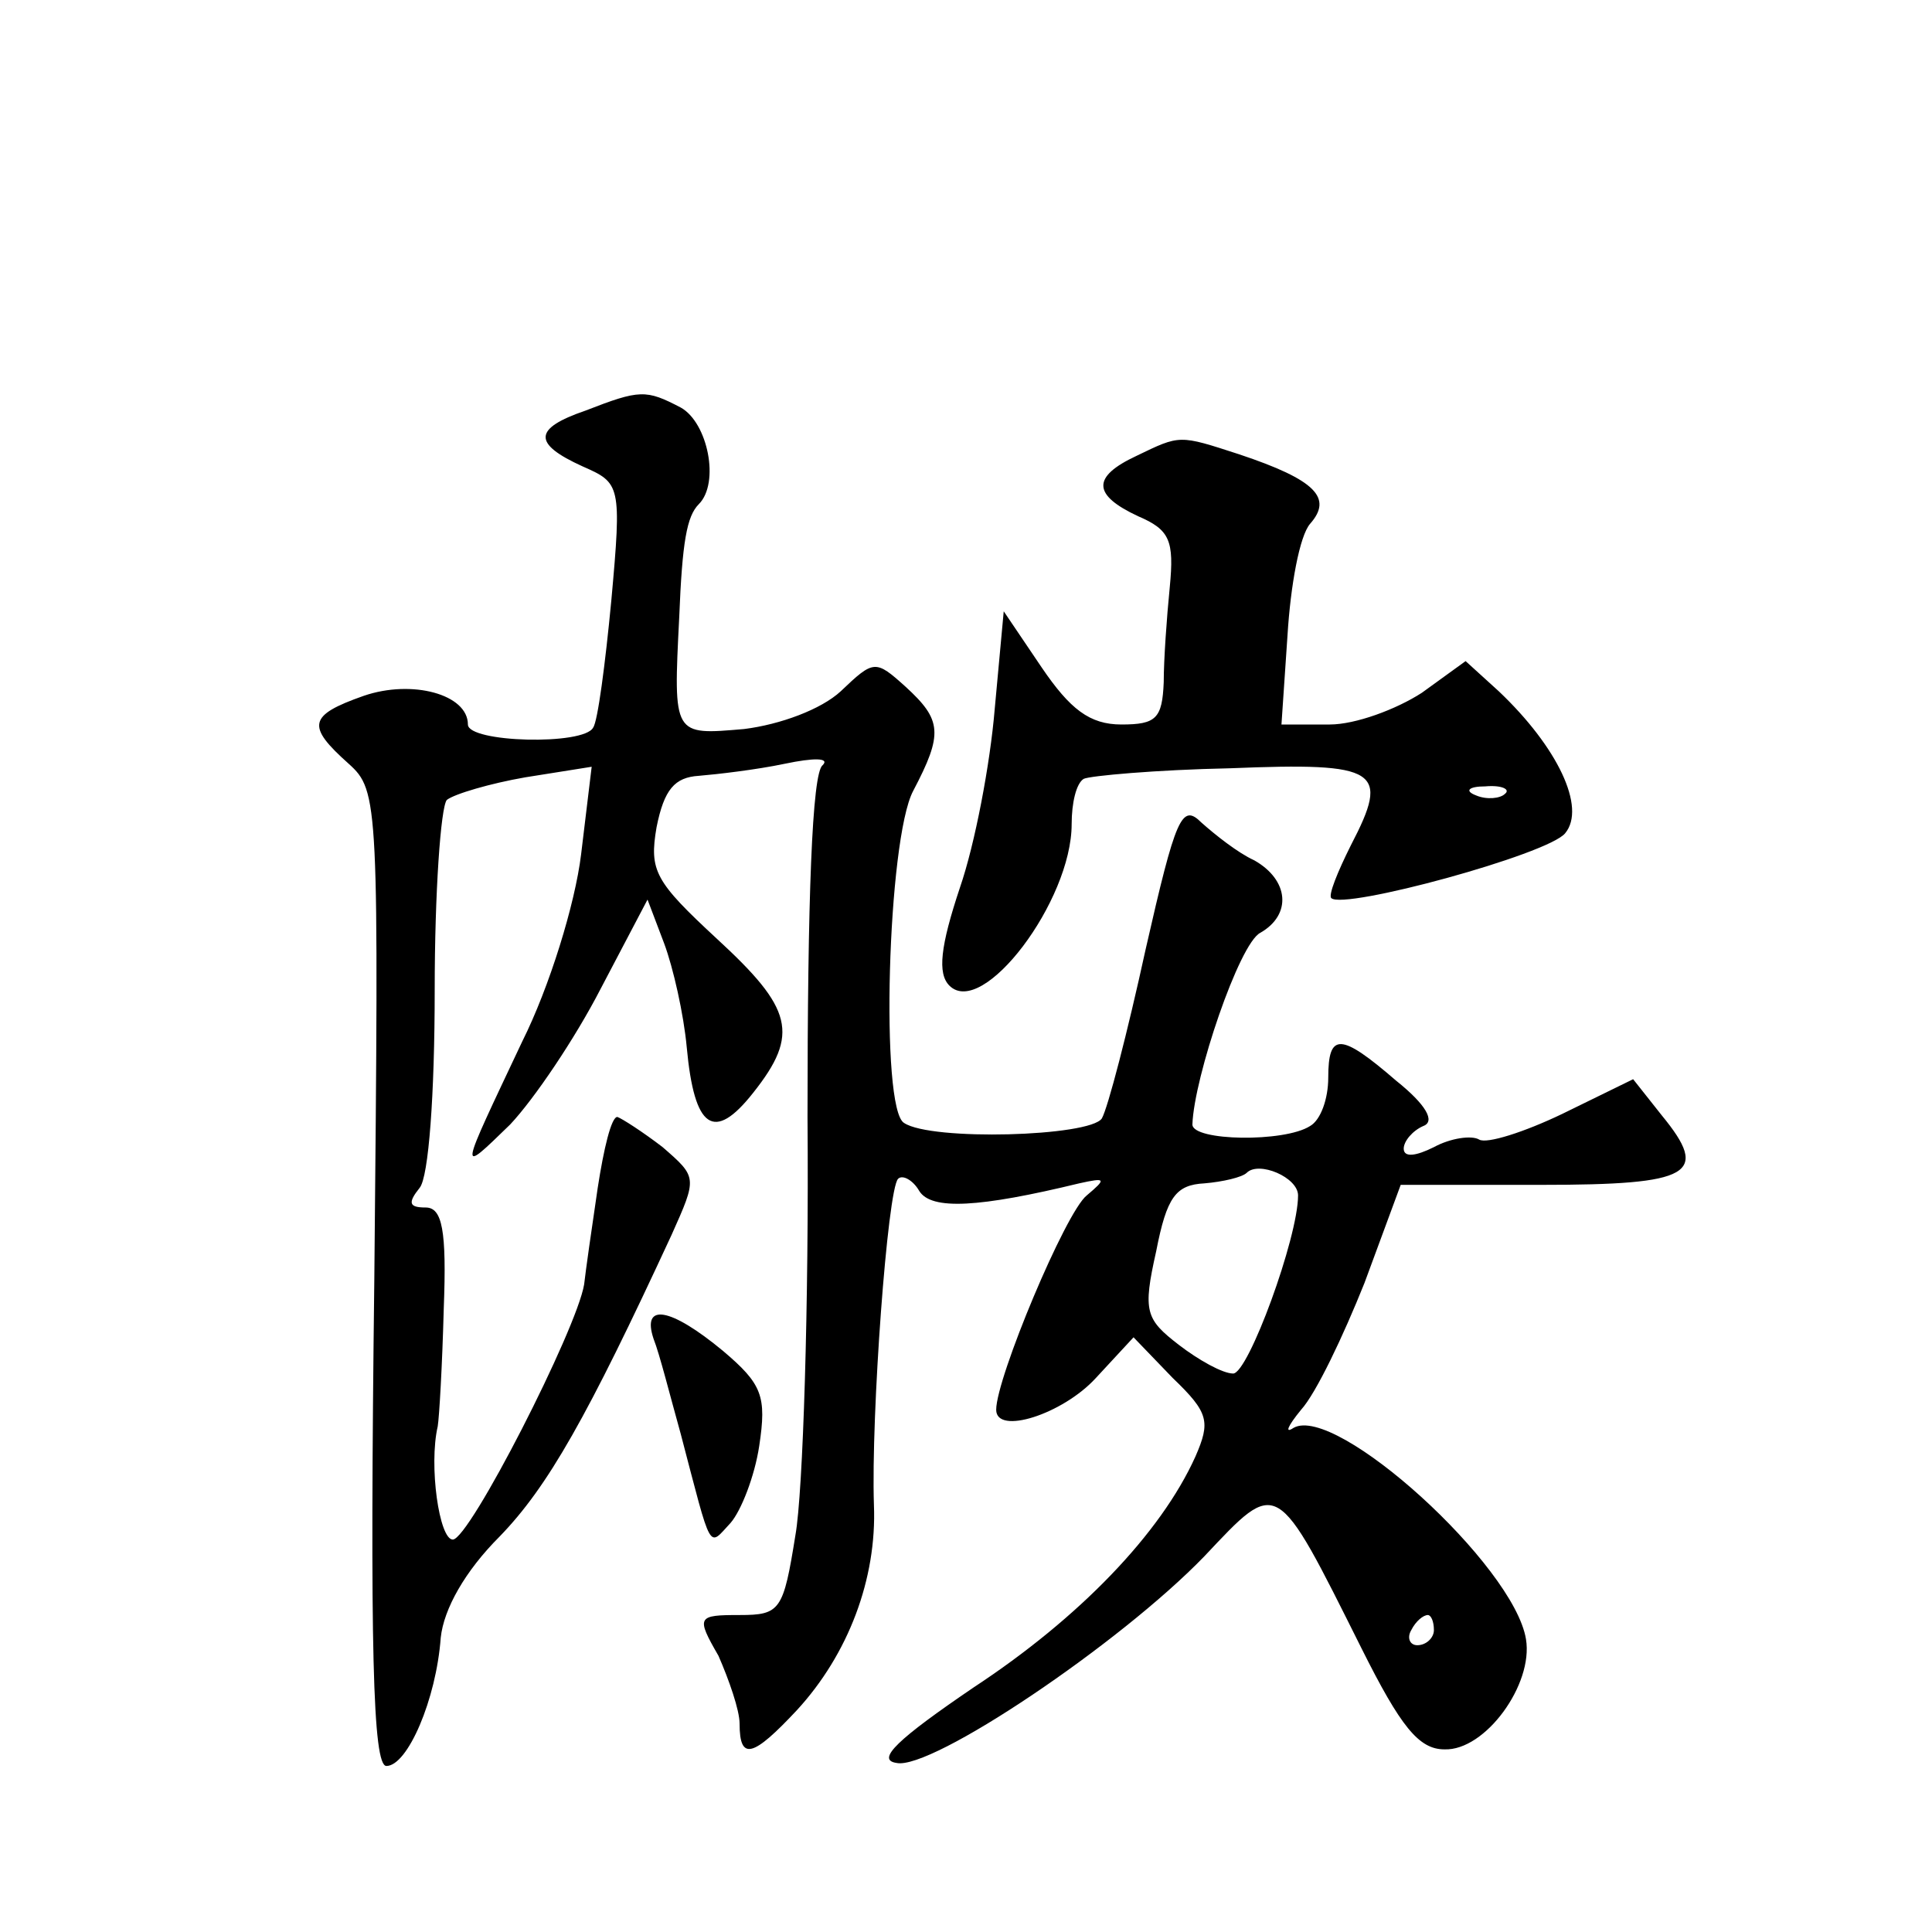 <?xml version="1.0" standalone="no"?>
<!DOCTYPE svg PUBLIC "-//W3C//DTD SVG 20010904//EN"
 "http://www.w3.org/TR/2001/REC-SVG-20010904/DTD/svg10.dtd">
<svg version="1.0" xmlns="http://www.w3.org/2000/svg"
 width="128pt" height="128pt" viewBox="0 0 128 128"
 preserveAspectRatio="xMidYMid meet">
<g transform="translate(0,128) scale(0.1,-0.1)"
fill="#0" stroke="none">
<path d="M388 1008 c-35 -12 -35 -22 -2 -37 25 -11 26 -12 19 -89 -4 -42 -9 -80
-12 -84 -6 -12 -83 -10 -83 2 0 20 -37 30 -69 19 -37 -13 -38 -20 -10 -45 20 -18
20 -25 17 -341 -3 -245 -1 -323 8 -323 14 0 33 44 36 85 2 19 16 44 39 67 32 33
58 79 114 200 17 38 17 38 -6 58 -13 10 -27 19 -30 20 -4 0 -9 -21 -13 -47 -4 -27
-8 -55 -9 -64 -5 -30 -76 -169 -87 -169 -9 0 -16 49 -10 75 1 6 3 40 4 78 2 52
-1 67 -12 67 -11 0 -12 3 -4 13 6 7 10 62 10 131 0 65 4 121 8 126 5 4 29 11 52
15 l44 7 -7 -58 c-4 -33 -21 -88 -39 -124 -42 -89 -43 -89 -8 -55 16 17 43 57 60
90 l31 59 11 -29 c6 -16 13 -47 15 -69 5 -54 18 -63 44 -30 31 39 26 56 -24 102
-41 38 -45 45 -40 74 5 25 12 33 28 34 12 1 38 4 57 8 19 4 30 4 25 -1 -7 -5 -10
-89 -10 -233 1 -124 -3 -249 -8 -277 -8 -50 -10 -53 -37 -53 -28 0 -29 -1 -14 -27
7 -16 14 -36 14 -45 0 -25 9 -22 38 9 34 37 53 87 51 136 -2 59 9 209 16 216 3
3 10 -1 14 -8 8 -13 40 -11 106 5 18 4 18 3 5 -8 -14 -11 -60 -121 -60 -142 0 -17
44 -3 66 21 l25 27 26 -27 c24 -23 25 -29 15 -52 -23 -51 -77 -107 -147 -153 -50
-34 -65 -48 -51 -50 23 -5 148 79 204 137 49 52 47 53 104 -61 26 -52 38 -67 55
-67 27 -1 59 43 54 73 -8 49 -126 156 -154 140 -6 -4 -4 1 5 12 10 11 28 49 42
84 l24 65 93 0 c100 0 112 7 80 46 l-19 24 -47 -23 c-25 -12 -50 -20 -55 -17 -5
3 -19 1 -30 -5 -12 -6 -20 -7 -20 -1 0 5 6 12 13 15 8 3 2 14 -18 30 -37 32 -45
32 -45 2 0 -14 -5 -28 -12 -32 -17 -11 -78 -10 -78 1 1 31 31 120 45 127 21 12
19 35 -4 48 -11 5 -26 17 -35 25 -13 13 -17 4 -37 -84 -12 -55 -25 -105 -29 -112
-8 -12 -113 -15 -131 -3 -16 9 -11 188 6 220 20 38 19 47 -5 69 -20 18 -21 18 -43
-3 -13 -12 -40 -22 -64 -25 -47 -4 -47 -5 -43 74 2 50 5 67 13 75 14 14 6 54 -12
64 -23 12 -27 12 -63 -2z m472 -520 c0 -28 -33 -118 -43 -118 -7 0 -23 9 -36 19
-22 17 -24 22 -15 62 7 36 13 44 32 45 12 1 25 4 28 7 8 8 34 -3 34 -15z m90 -288
c0 -5 -5 -10 -11 -10 -5 0 -7 5 -4 10 3 6 8 10 11 10 2 0 4 -4 4 -10z M753 978
c-30 -14 -29 -26 1 -40 21 -9 24 -16 21 -47 -2 -20 -4 -48 -4 -63 -1 -24 -5 -28
-28 -28 -21 0 -34 10 -53 38 l-25 37 -6 -65 c-3 -36 -13 -89 -23 -118 -13 -39 -15
-57 -7 -65 22 -22 81 56 81 107 0 14 3 27 8 30 4 2 48 6 97 7 99 4 106 -1 80 -51
-9 -18 -15 -33 -13 -35 8 -8 144 29 155 43 14 17 -5 57 -44 94 l-22 20 -29 -21
c-17 -11 -44 -21 -61 -21 l-32 0 4 59 c2 33 8 66 15 74 15 17 4 29 -47 46 -40 13
-39 13 -68 -1z m244 -224 c-3 -3 -12 -4 -19 -1 -8 3 -5 6 6 6 11 1 17 -2 13 -5z
M433 393 c4 -10 11 -38 18 -63 21 -80 18 -75 33 -59 7 8 16 31 19 51 5 33 2 41
-24 63 -35 29 -54 32 -46 8z"/>
</g>
</svg>
